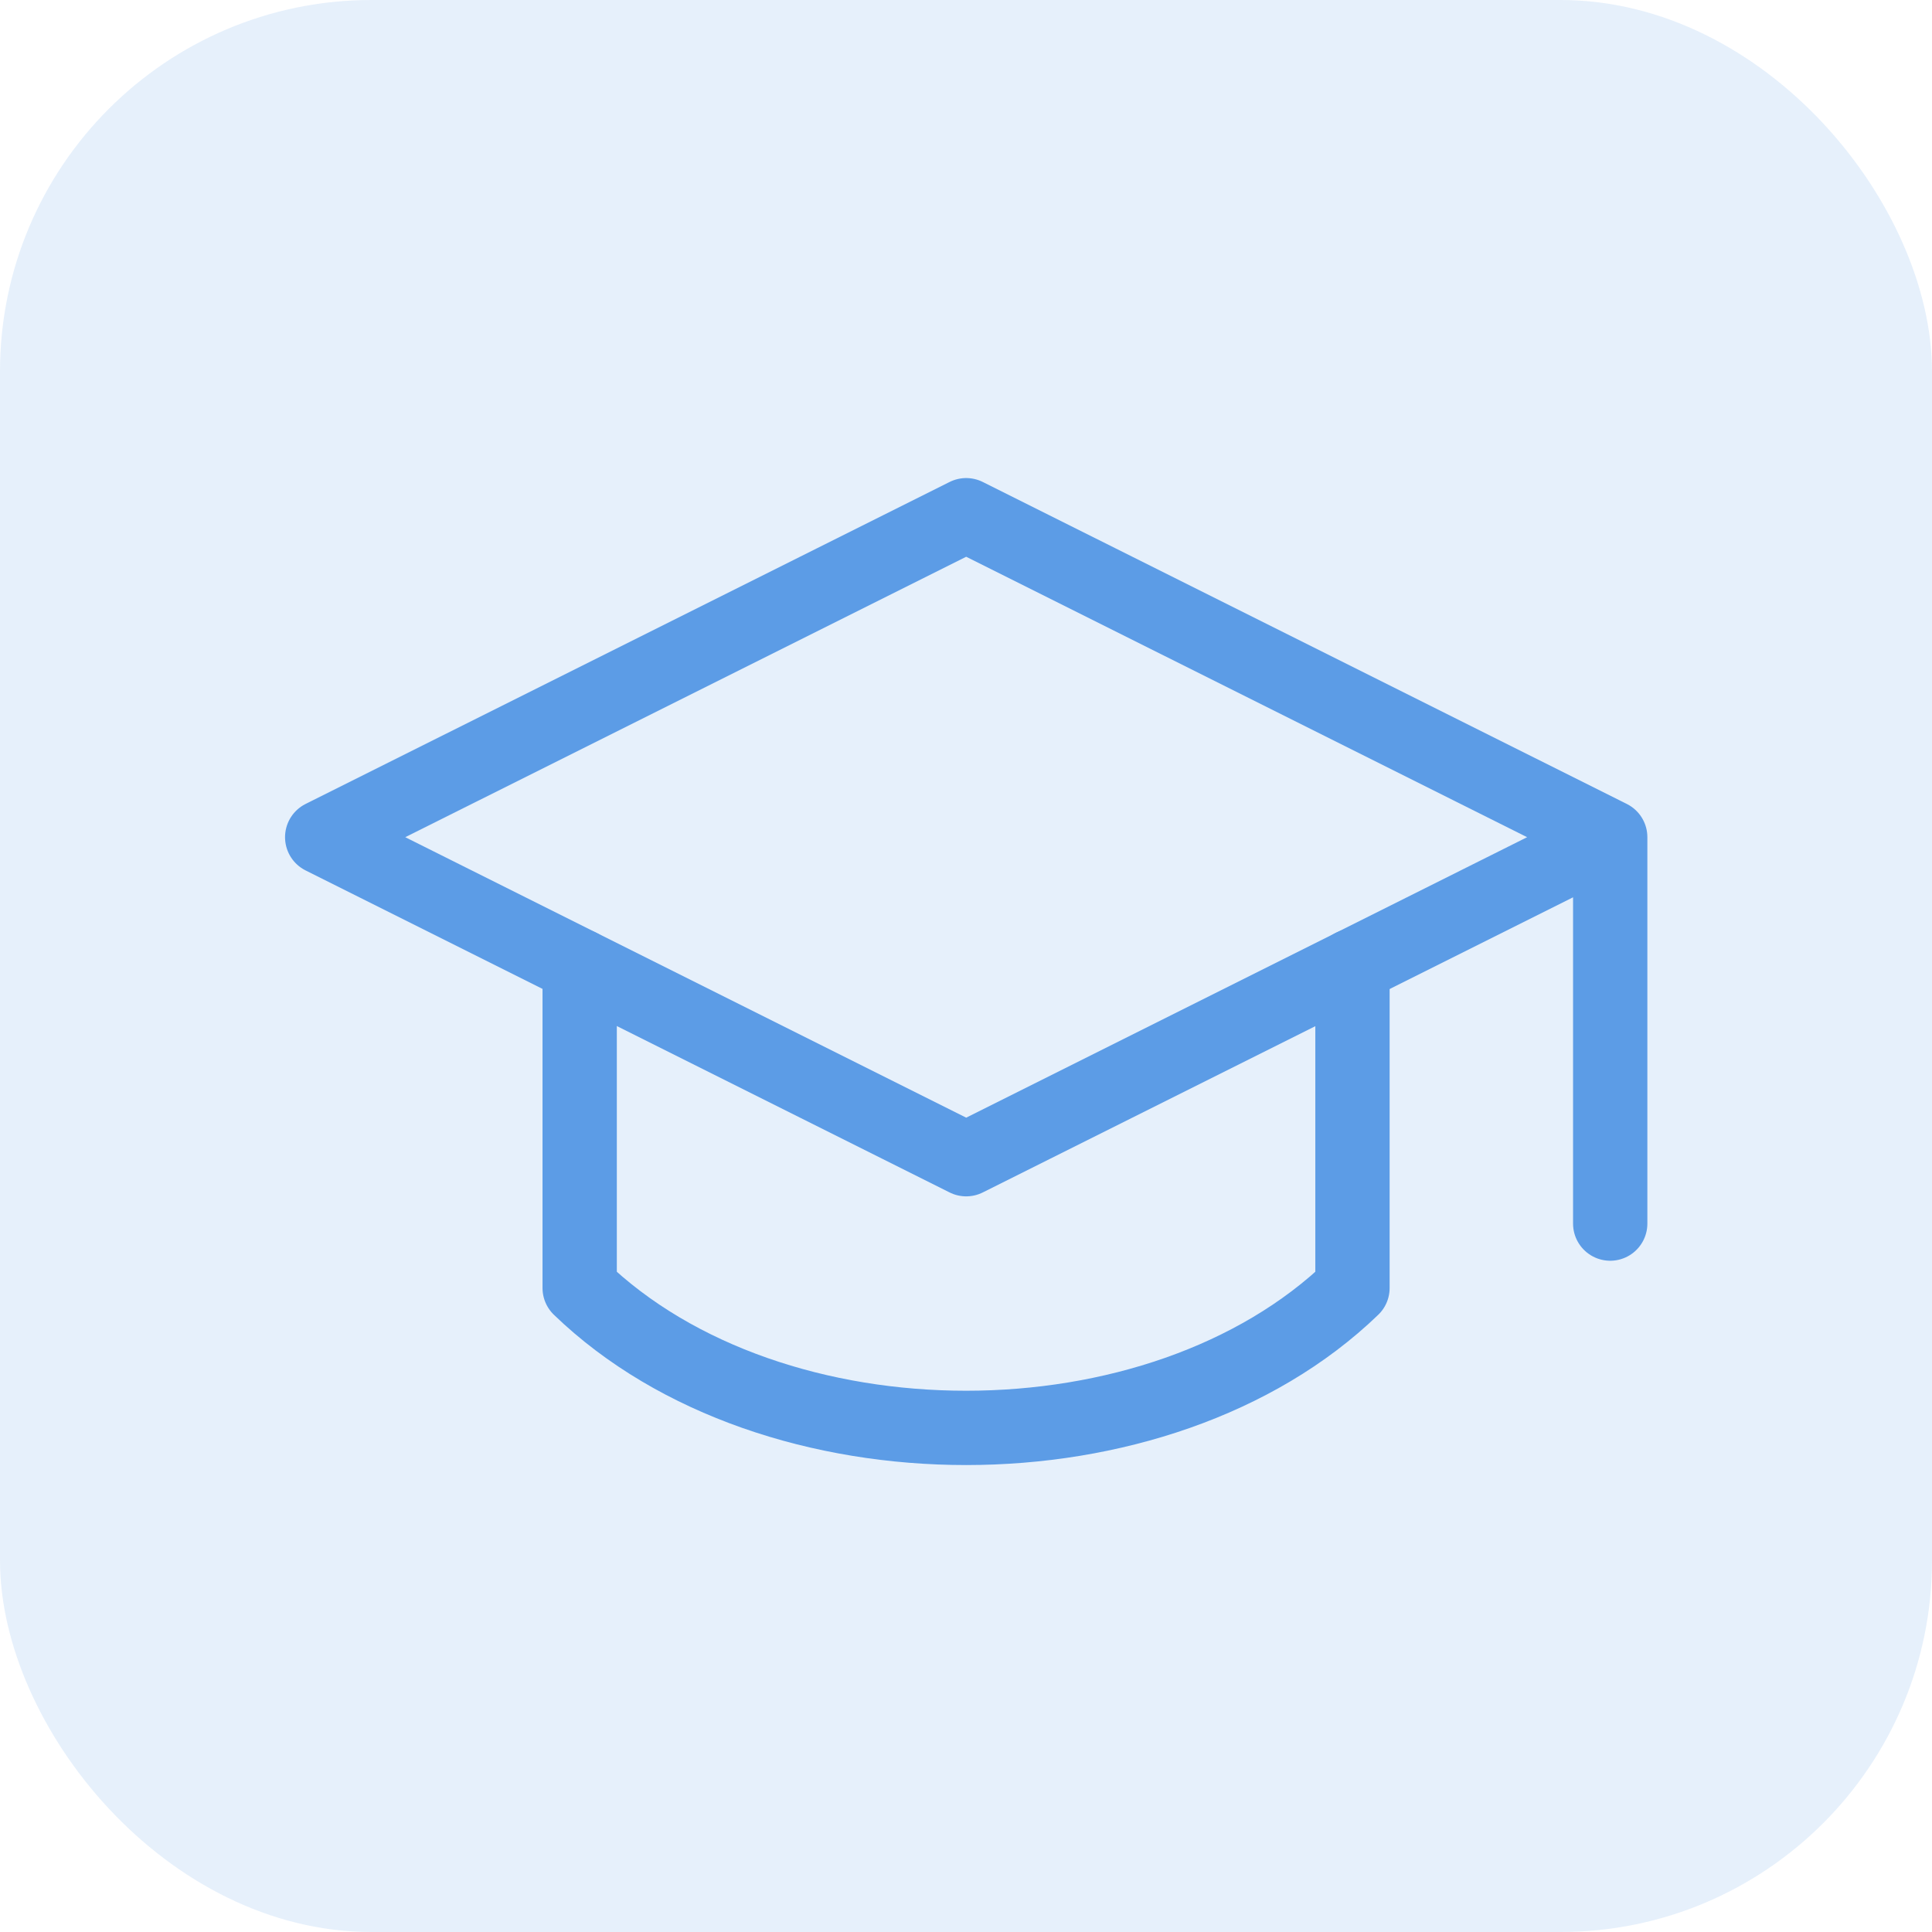 <?xml version="1.0" encoding="UTF-8"?> <svg xmlns="http://www.w3.org/2000/svg" width="52" height="52" viewBox="0 0 52 52" fill="none"><rect width="52" height="52" rx="10" fill="#5C9CE6" fill-opacity="0.15"></rect><path d="M43.339 22.533V32.933M43.339 22.533L26.005 13.867L8.672 22.533L26.005 31.2L43.339 22.533Z" stroke="#5C9CE6" stroke-width="2" stroke-linecap="round" stroke-linejoin="round"></path><path d="M15.602 26V34.667C20.802 39.687 31.202 39.687 36.402 34.667V26" stroke="#5C9CE6" stroke-width="2" stroke-linecap="round" stroke-linejoin="round"></path></svg> 